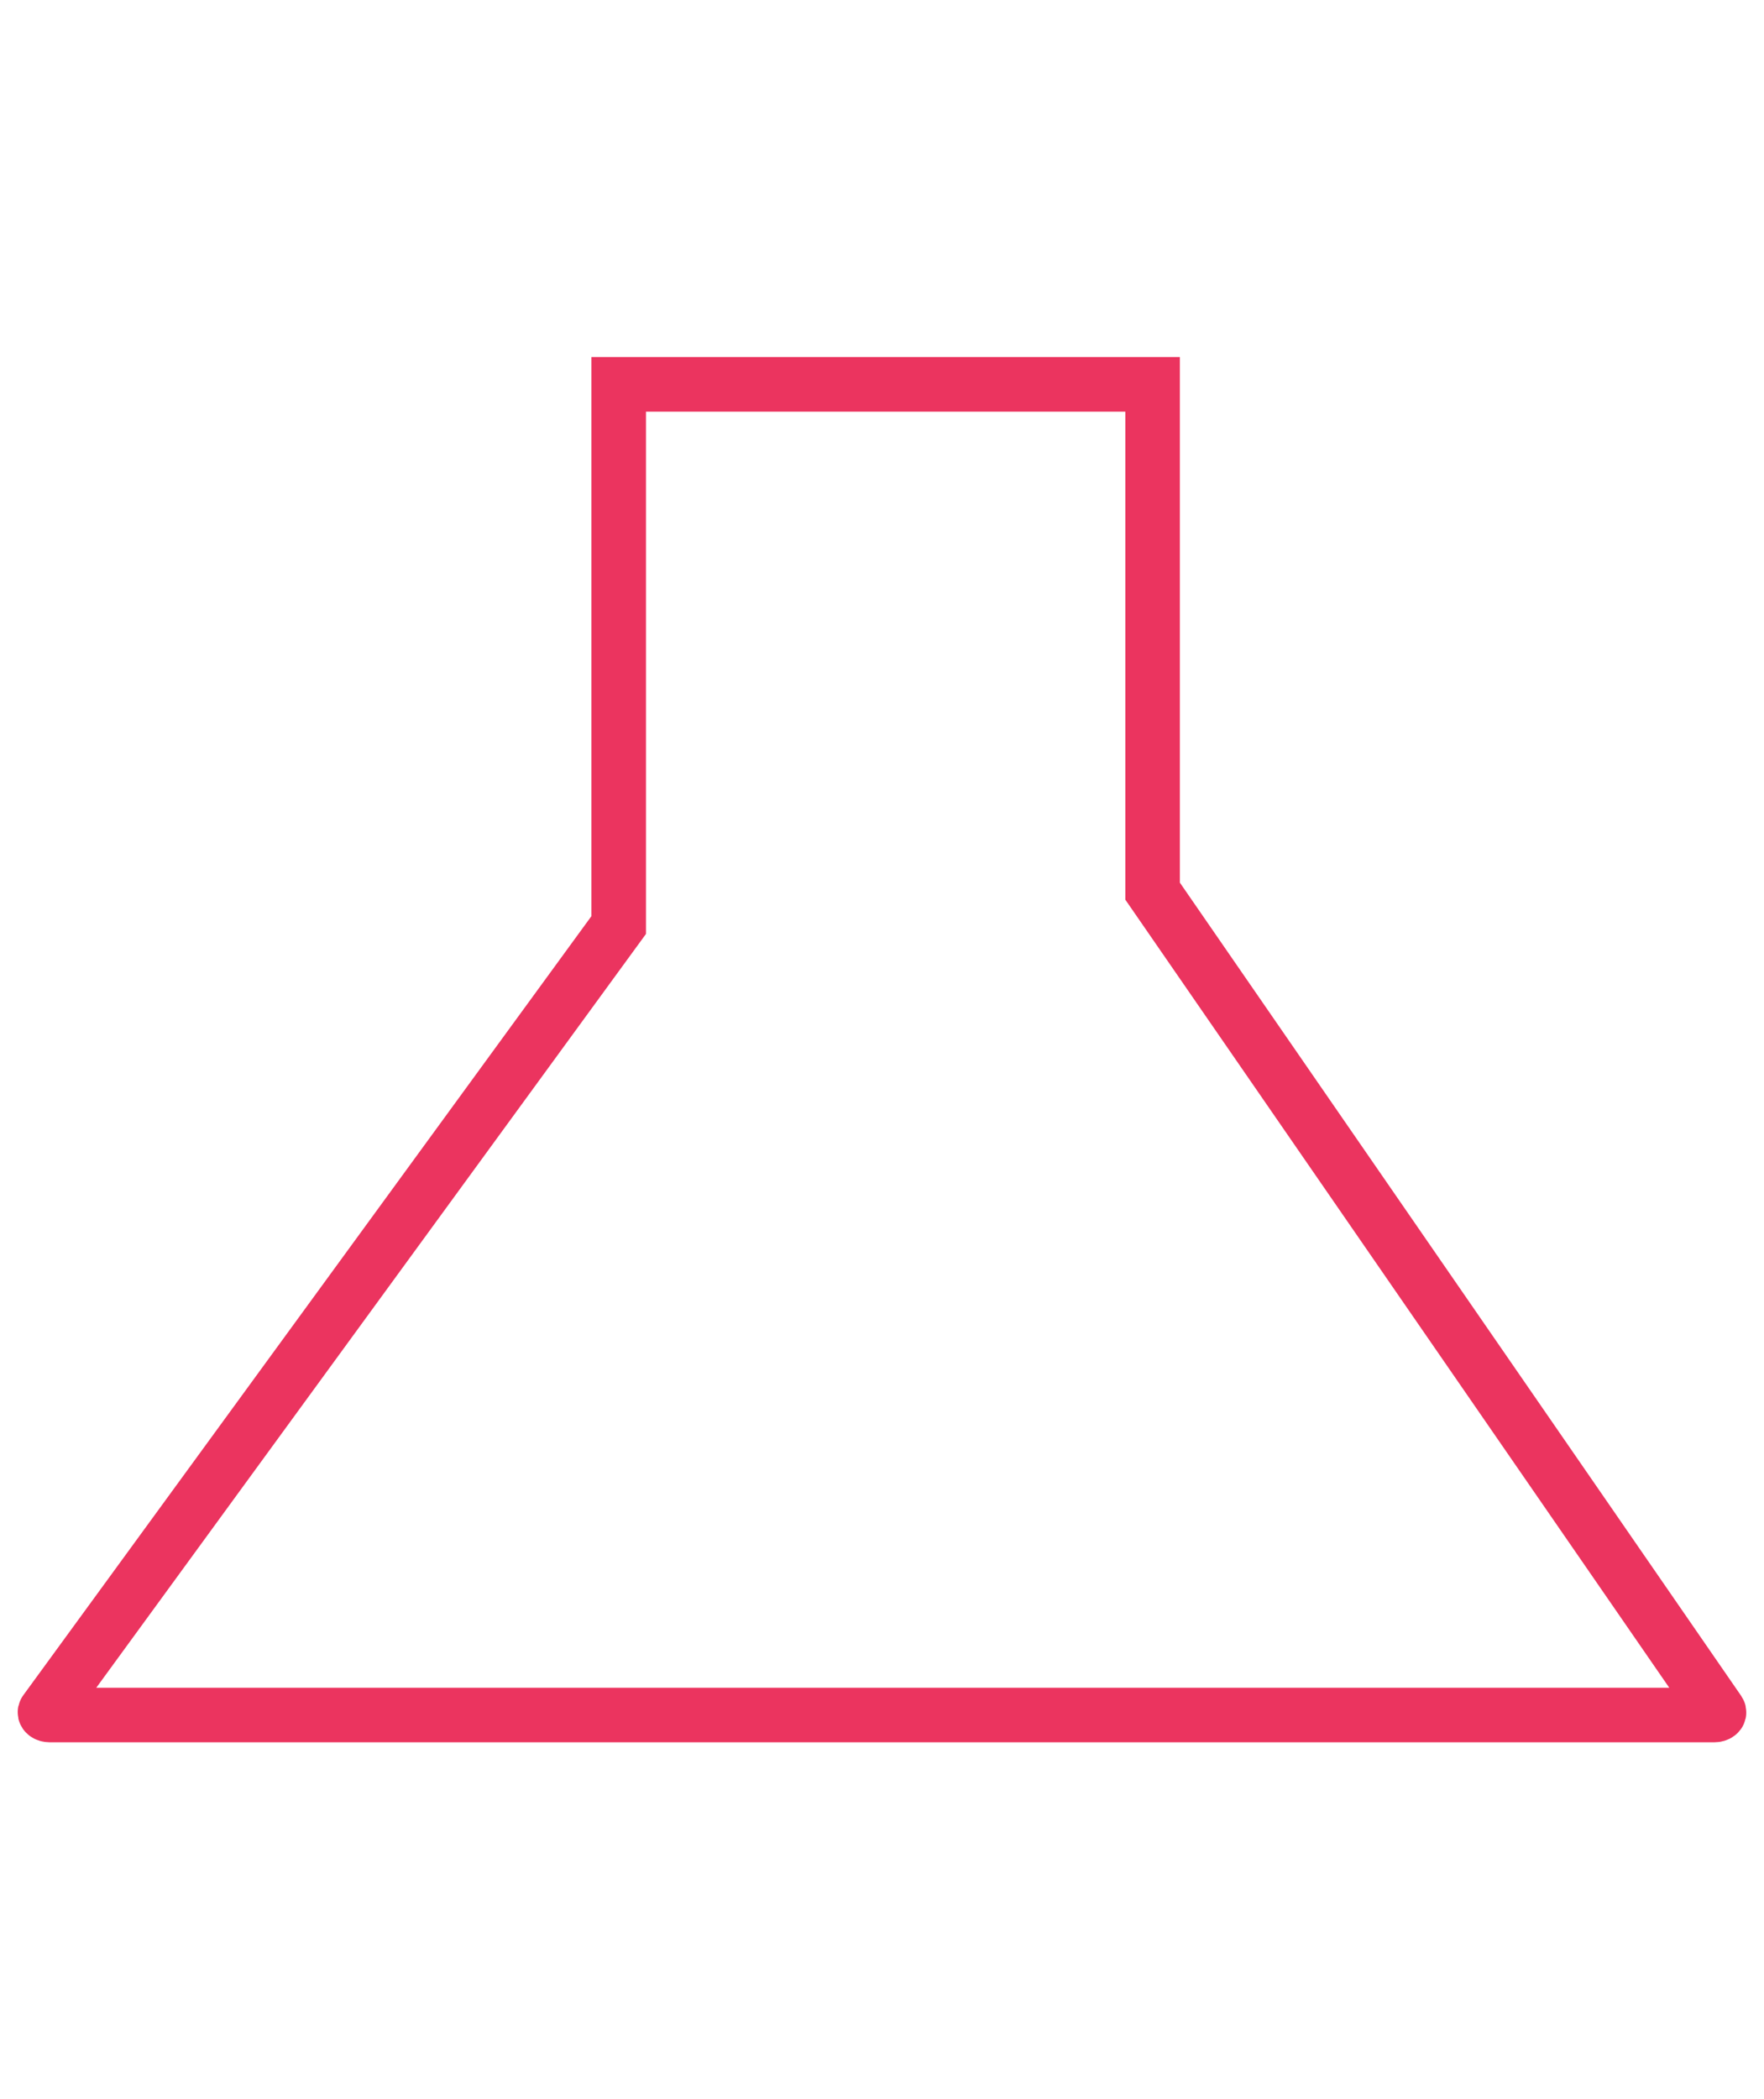 <?xml version="1.0" encoding="UTF-8"?> <svg xmlns="http://www.w3.org/2000/svg" viewBox="0 0 97.00 115.41" data-guides="{&quot;vertical&quot;:[],&quot;horizontal&quot;:[]}"><defs></defs><path fill="none" stroke="#EB345F" fill-opacity="1" stroke-width="3" stroke-opacity="1" stroke-linecap="round" id="tSvg31c8637f28" title="Path 7" d="M63.38 21.131C53.594 21.131 43.808 21.131 34.022 21.131C34.022 31.039 34.022 40.946 34.022 50.853C23.512 65.262 13.002 79.67 2.492 94.079C2.42 94.176 2.552 94.283 2.745 94.283C33.248 94.283 63.751 94.283 94.254 94.283C94.445 94.283 94.577 94.179 94.51 94.081C84.133 79.051 73.756 64.021 63.38 48.991C63.38 39.705 63.38 30.418 63.38 21.131Z"></path></svg> 